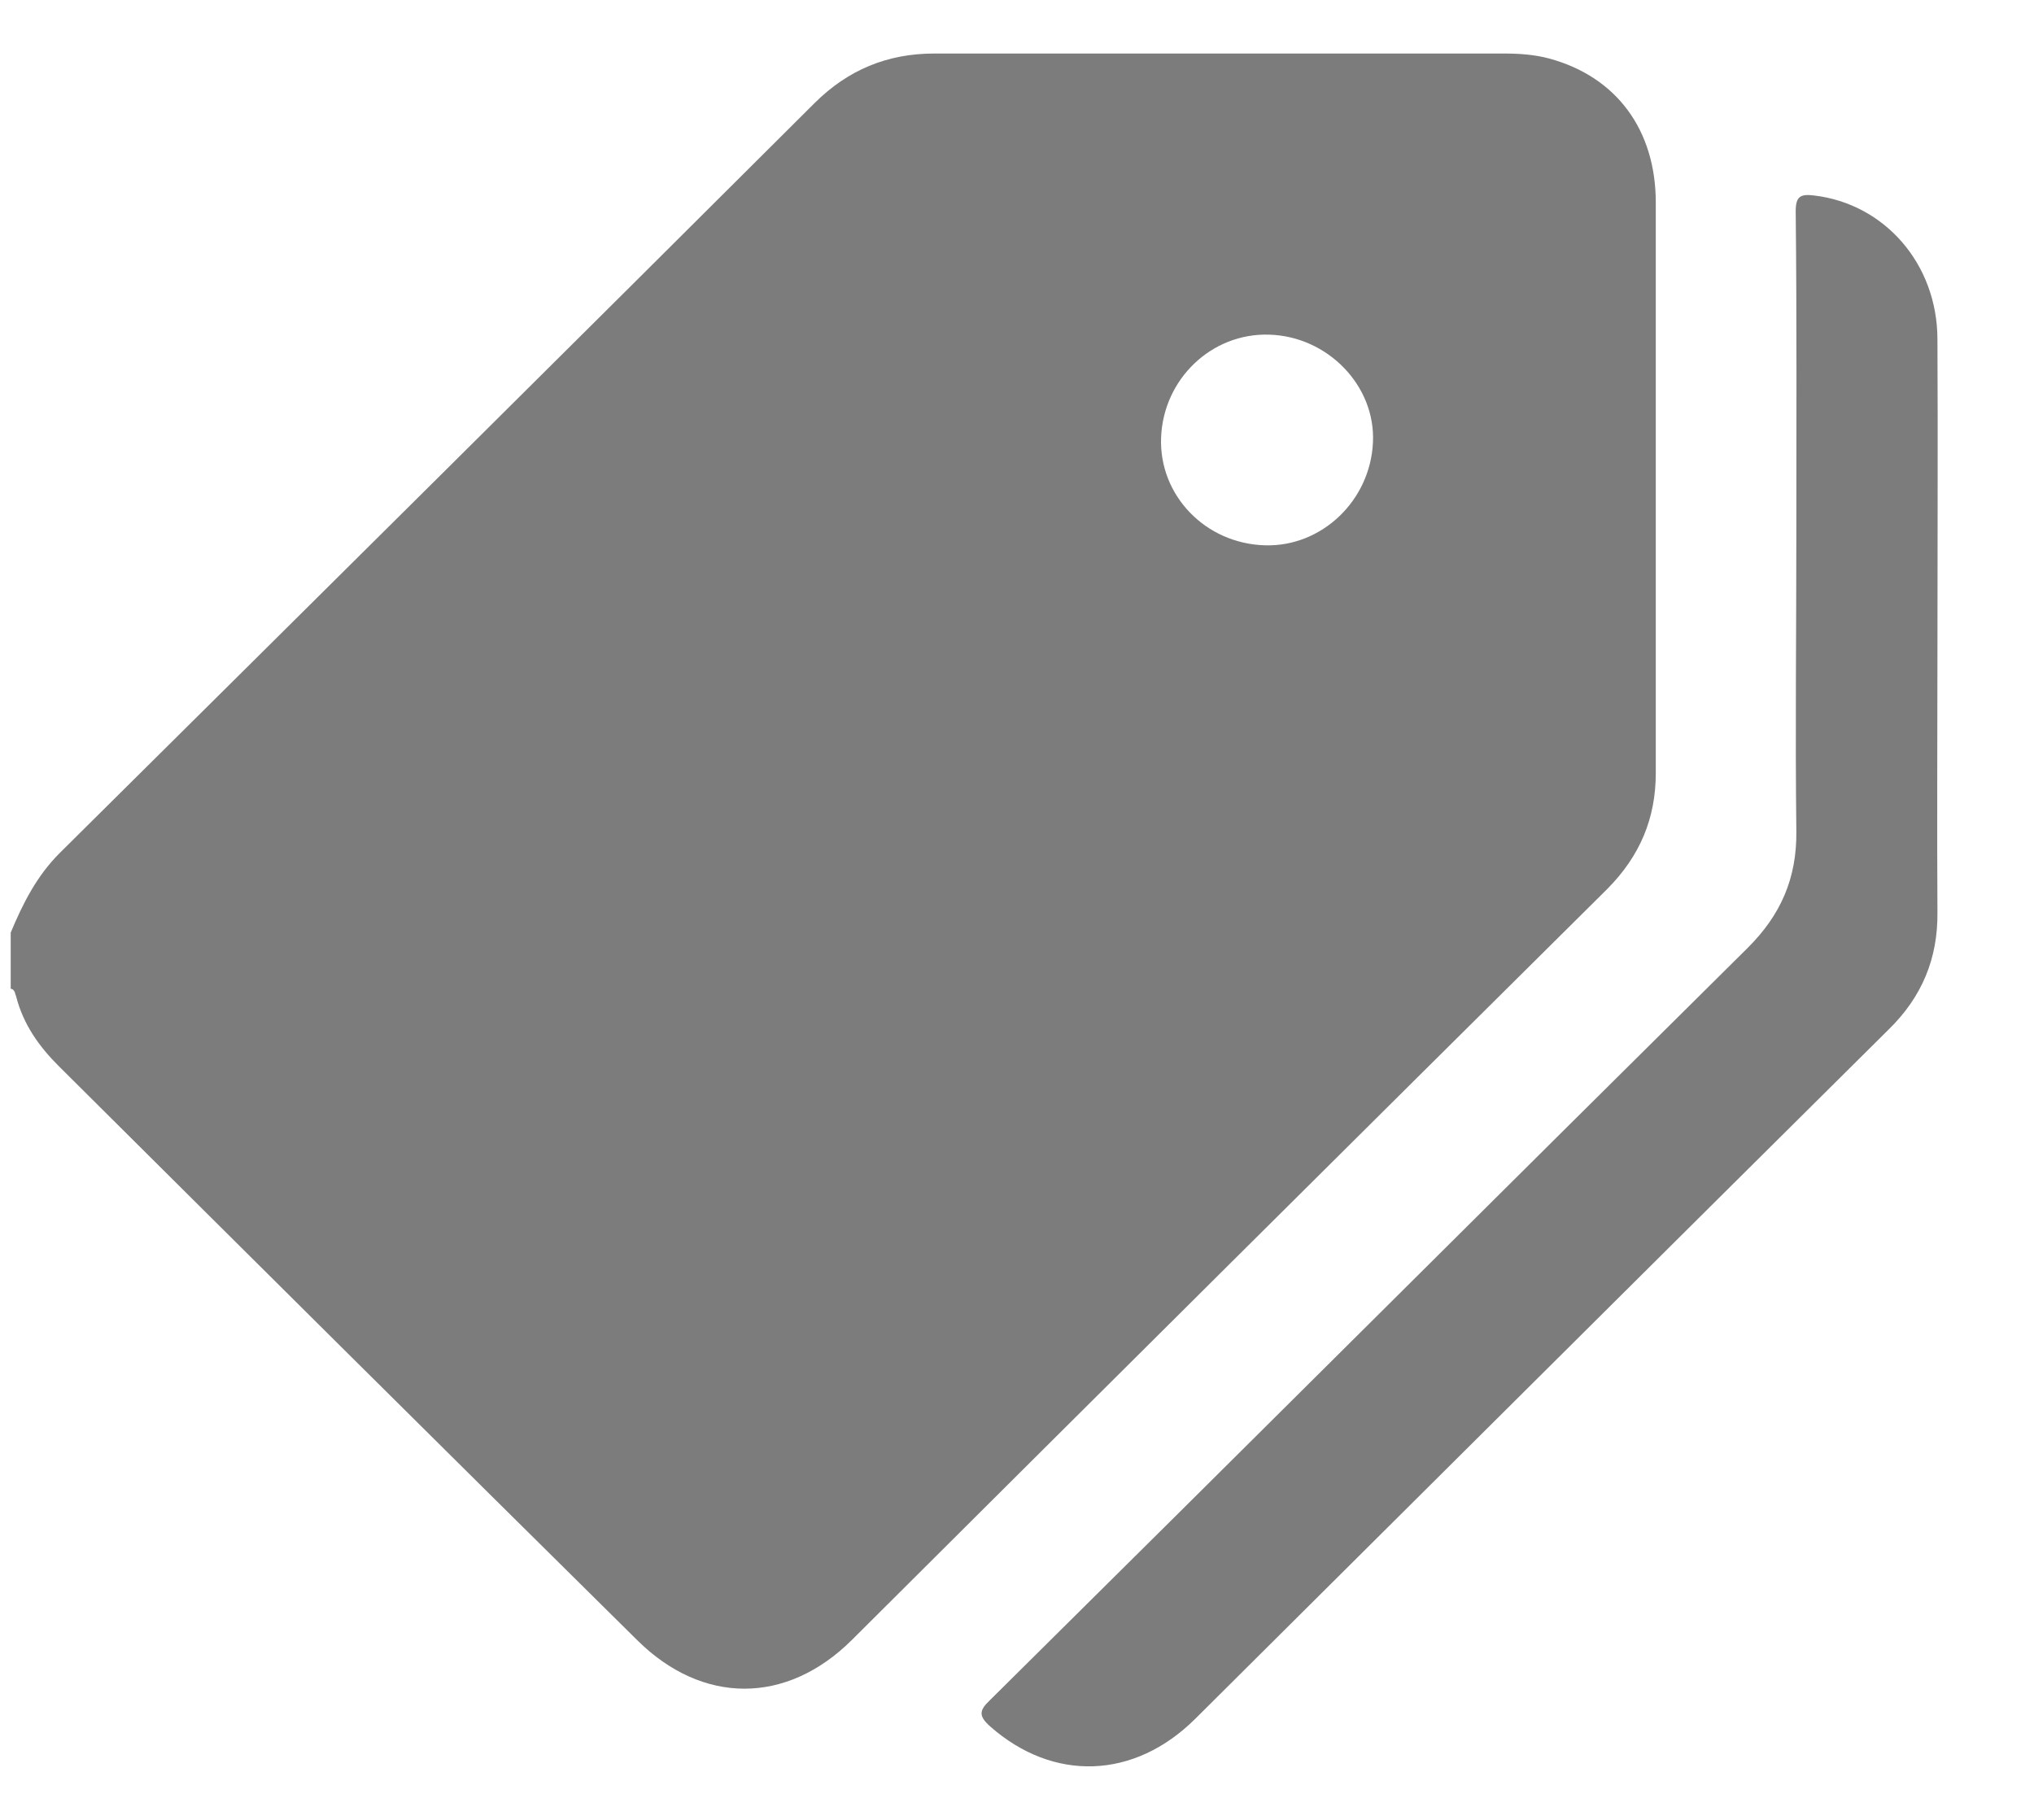 <svg width="19" height="17" viewBox="0 0 19 17" fill="none" xmlns="http://www.w3.org/2000/svg">
<path d="M0.1 9.236C0.1 9.061 0.1 8.886 0.1 8.712C0.214 8.439 0.343 8.182 0.56 7.966C2.912 5.634 5.264 3.301 7.61 0.962C7.92 0.654 8.287 0.5 8.727 0.5C10.5 0.5 12.278 0.5 14.05 0.5C14.19 0.5 14.335 0.51 14.469 0.546C15.1 0.716 15.467 1.214 15.467 1.893C15.467 3.671 15.467 5.443 15.467 7.221C15.467 7.648 15.317 7.997 15.017 8.301C12.66 10.639 10.308 12.977 7.957 15.32C7.347 15.926 6.561 15.926 5.951 15.32C4.147 13.537 2.348 11.749 0.55 9.96C0.364 9.775 0.219 9.57 0.152 9.313C0.141 9.287 0.141 9.241 0.1 9.236ZM10.846 4.087C10.825 4.626 11.259 5.079 11.818 5.094C12.345 5.109 12.8 4.678 12.825 4.133C12.851 3.604 12.402 3.141 11.854 3.126C11.316 3.11 10.867 3.542 10.846 4.087Z" fill="#7B7C7B"/>
<path d="M16.78 4.981C16.78 3.979 16.785 2.977 16.774 1.975C16.774 1.836 16.816 1.81 16.945 1.826C17.602 1.903 18.098 2.463 18.098 3.172C18.103 4.138 18.098 5.104 18.098 6.075C18.098 6.893 18.093 7.704 18.098 8.521C18.103 8.953 17.953 9.313 17.643 9.616C15.482 11.759 13.327 13.907 11.166 16.055C10.593 16.625 9.838 16.646 9.249 16.127C9.14 16.029 9.145 15.978 9.249 15.88C11.611 13.542 13.963 11.194 16.325 8.855C16.635 8.547 16.785 8.203 16.78 7.766C16.769 6.831 16.78 5.906 16.78 4.981Z" fill="#7B7C7B"/>
</svg>
